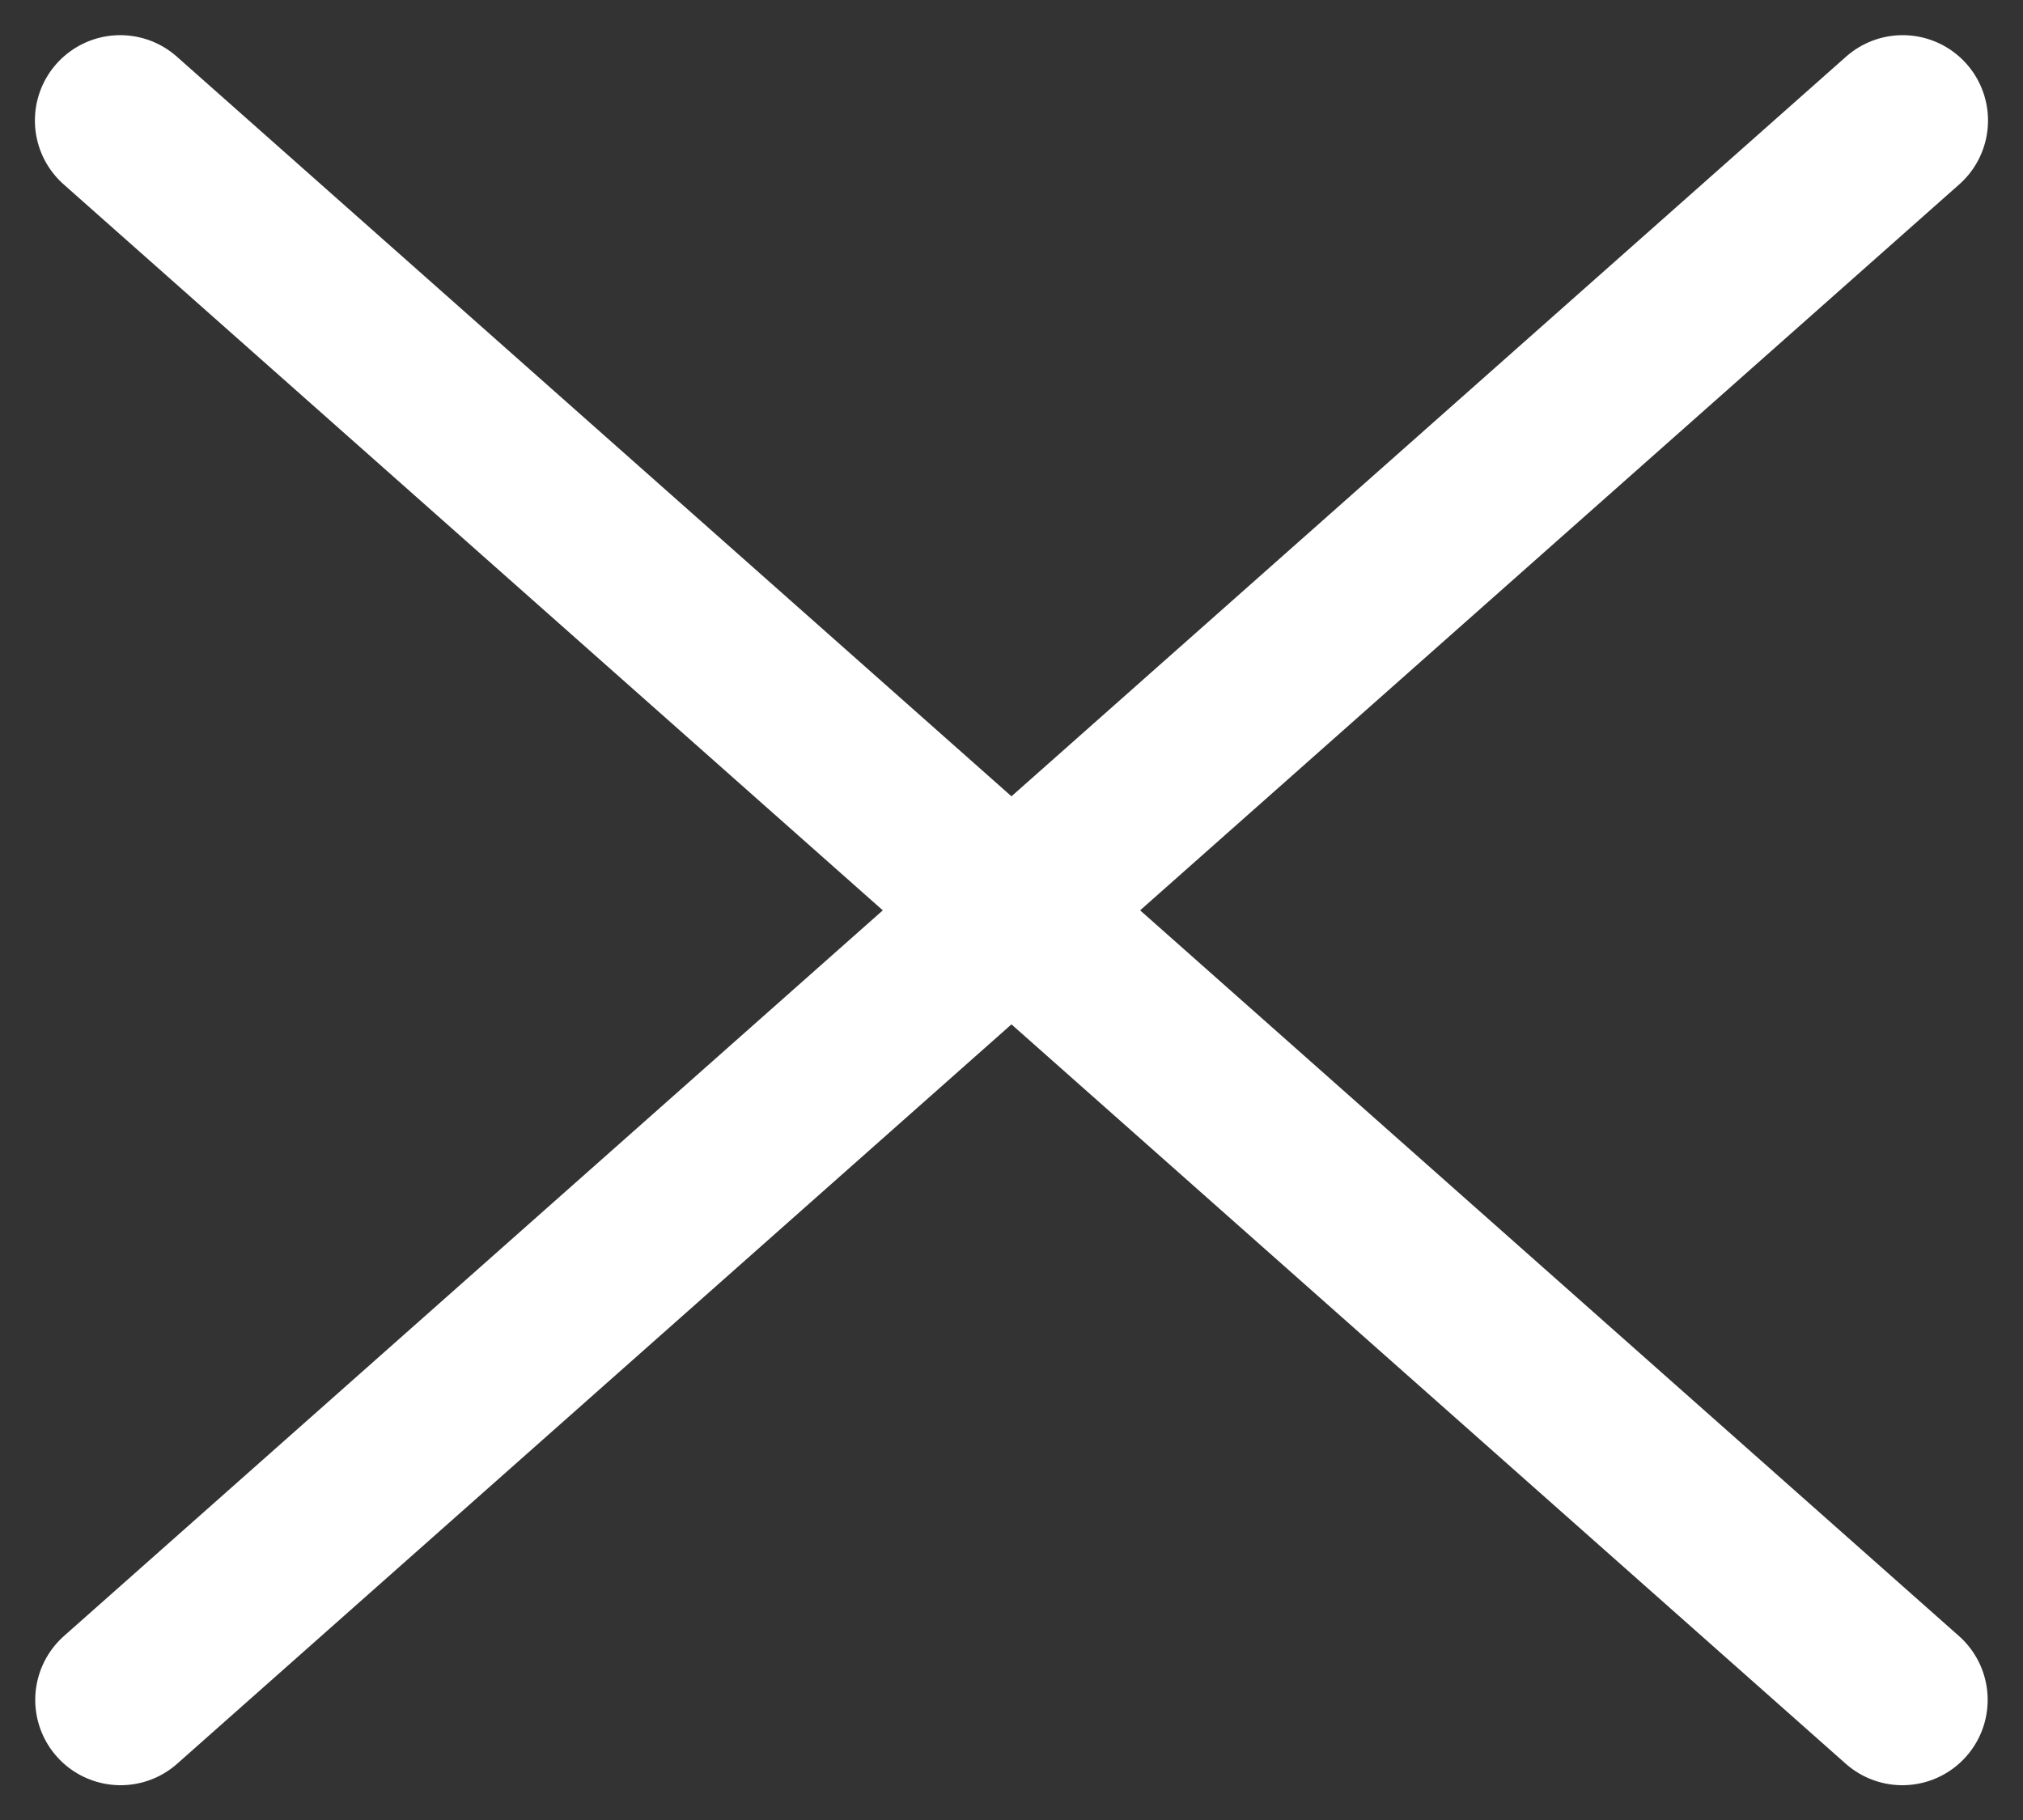 <svg xmlns="http://www.w3.org/2000/svg" width="23.708" height="21.332" viewBox="0 0 23.708 21.332">
  <rect x="0" y="0" width="23.708" height="21.332" fill="#333333" stroke="none"/>
  <g id="Component_4_1" data-name="Component 4 – 1" transform="translate(1.412 1.412)">
    <path id="Path_19029" data-name="Path 19029" d="M4535.219-16908.342l20.885-18.508" transform="translate(-4535.218 16926.85)" fill="none" stroke="#fff" stroke-linecap="round" stroke-width="2"/>
    <path id="Path_19263" data-name="Path 19263" d="M4556.1-16908.342l-20.885-18.508" transform="translate(-4535.218 16926.85)" fill="none" stroke="#fff" stroke-linecap="round" stroke-width="2"/>
  </g>
</svg>
